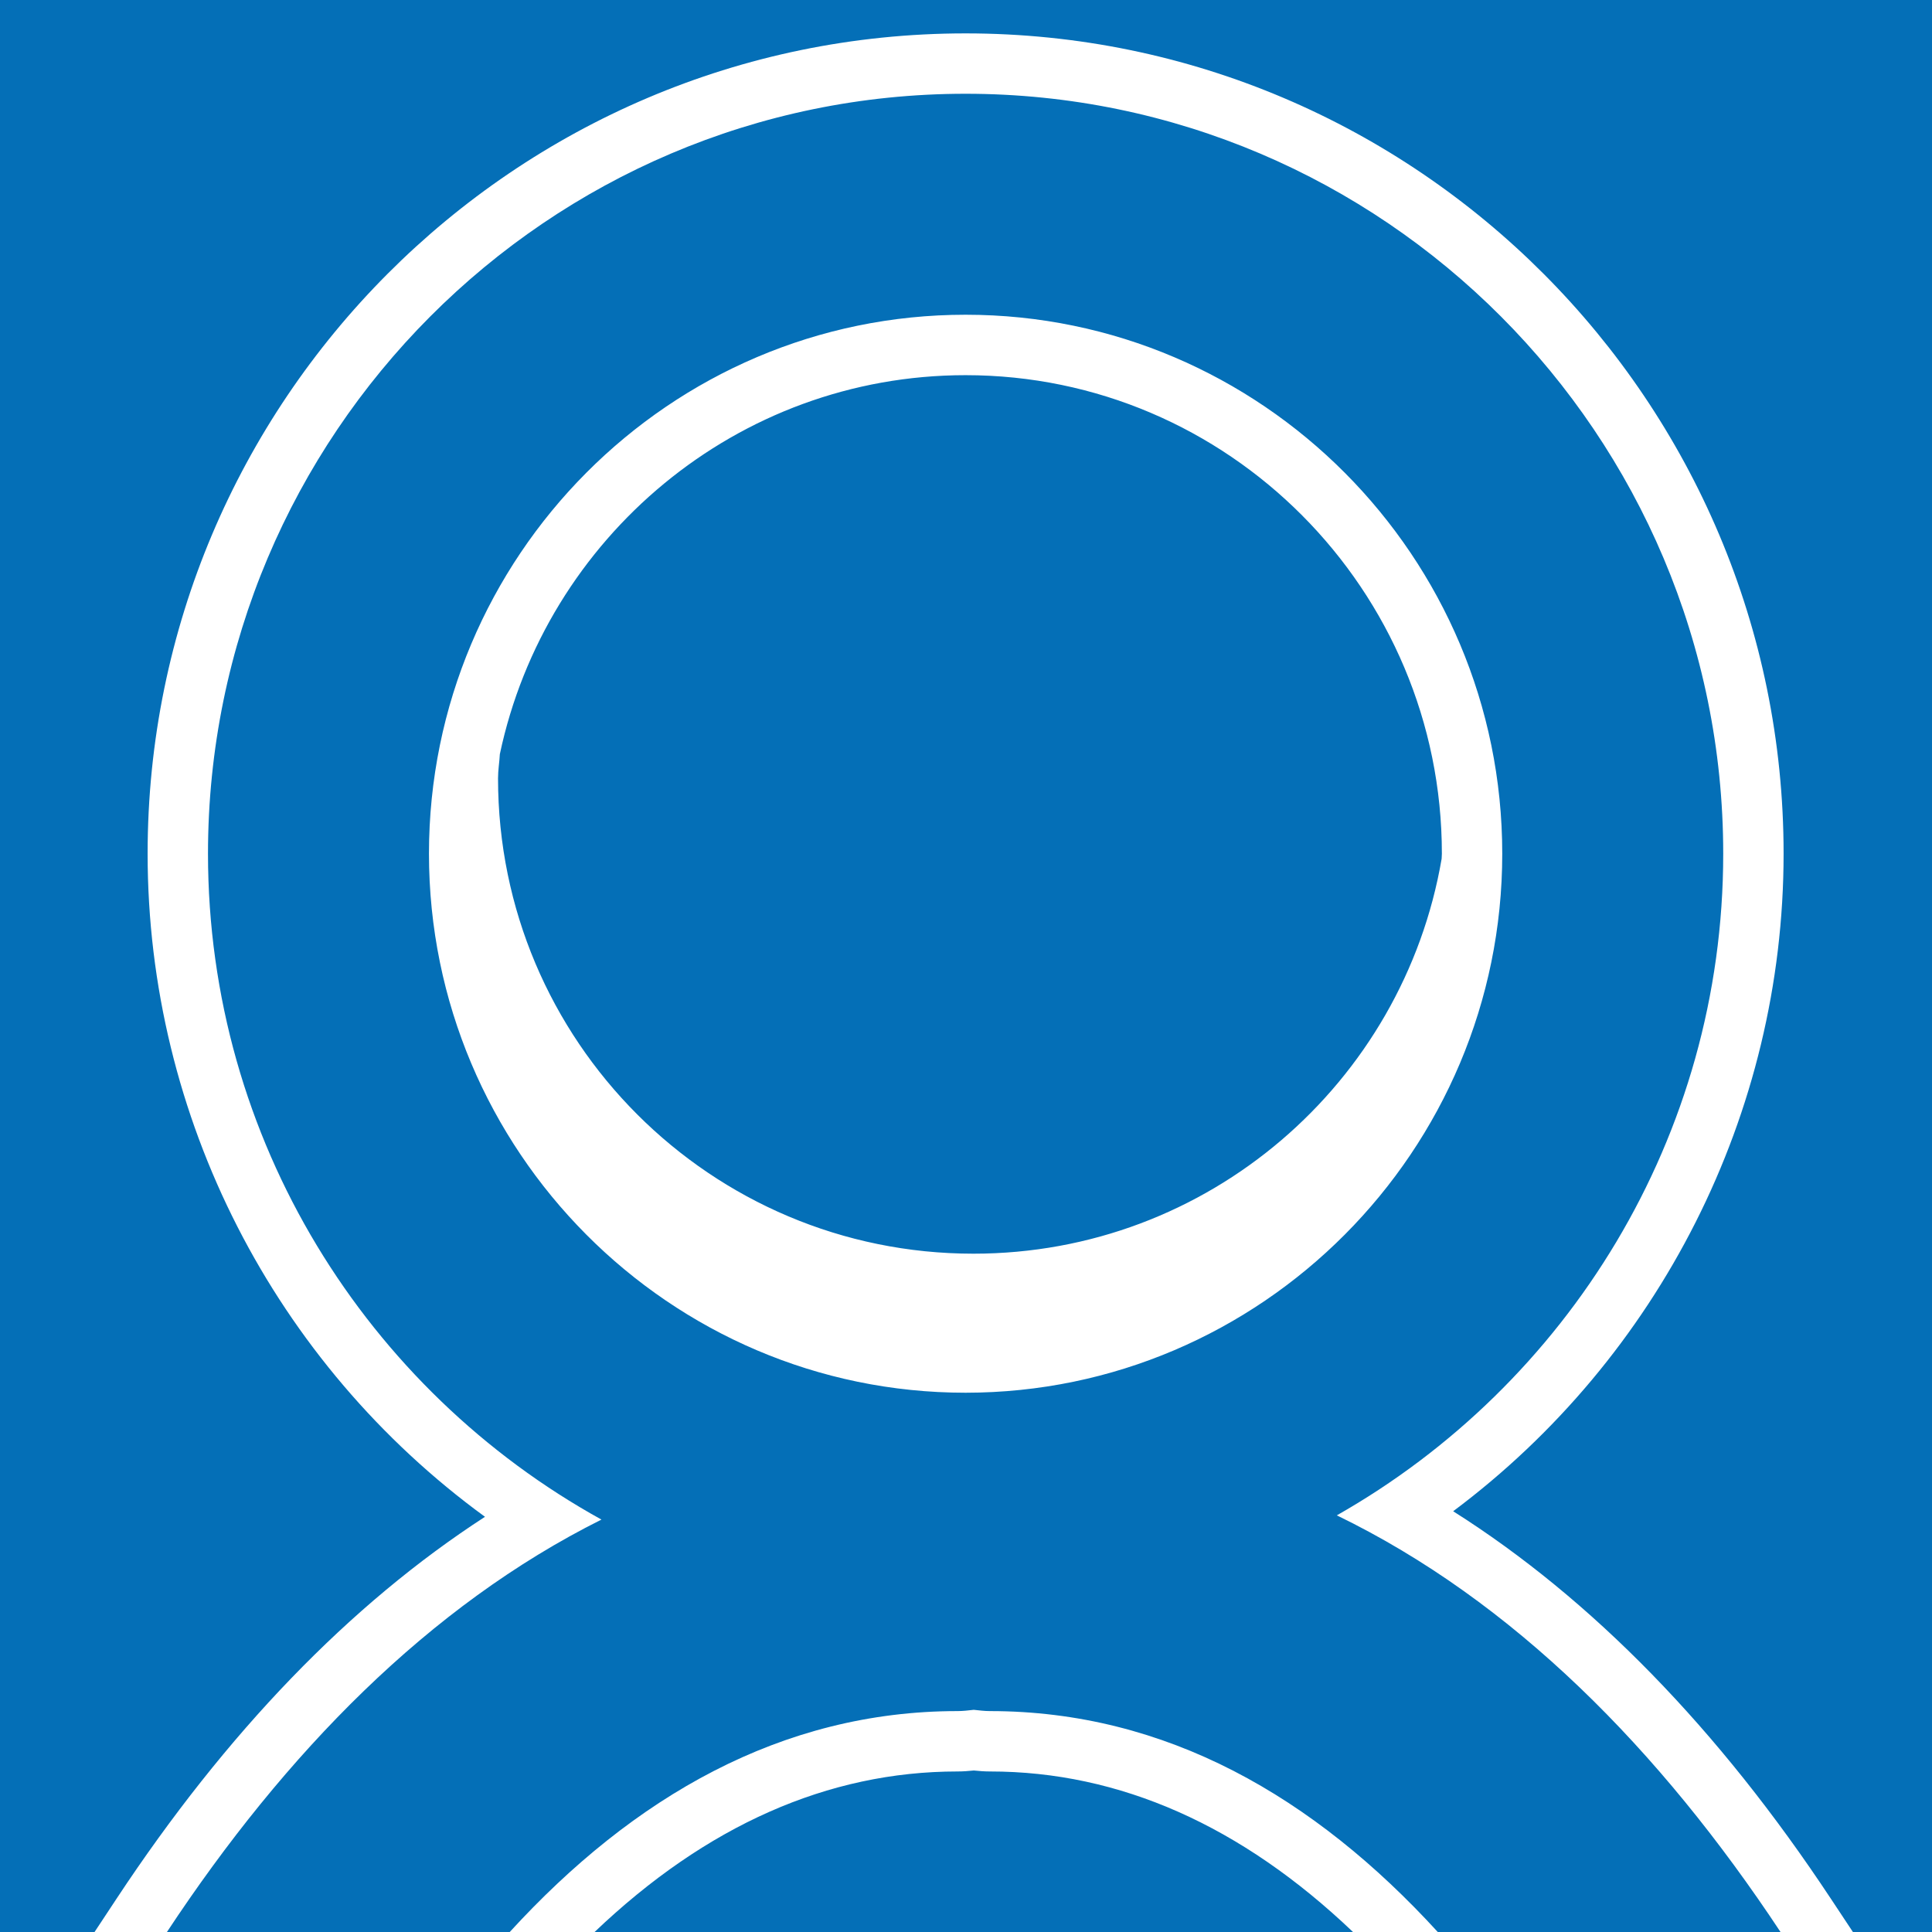 <?xml version="1.0" encoding="iso-8859-1"?>
<!-- Generator: Adobe Illustrator 16.0.0, SVG Export Plug-In . SVG Version: 6.00 Build 0)  -->
<!DOCTYPE svg PUBLIC "-//W3C//DTD SVG 1.1//EN" "http://www.w3.org/Graphics/SVG/1.1/DTD/svg11.dtd">
<svg version="1.1" id="Layer_1" xmlns="http://www.w3.org/2000/svg" xmlns:xlink="http://www.w3.org/1999/xlink" x="0px" y="0px"
	 width="32px" height="32px" viewBox="0 0 32 32" style="enable-background:new 0 0 32 32;" xml:space="preserve">
<path style="fill:#046FB7;" d="M23.878,14.224c-0.636,3.712-3.864,6.541-7.755,6.541c-4.35,0-7.874-3.526-7.874-7.874
	c0-0.136,0.023-0.266,0.03-0.4c0.758-3.582,3.927-6.277,7.714-6.277c4.35,0,7.889,3.556,7.889,7.927
	C23.882,14.168,23.878,14.195,23.878,14.224z M29.491,32h-5.677c-2.047-2.239-4.503-3.659-7.417-3.659
	c-0.093,0-0.18-0.012-0.269-0.021c-0.089,0.01-0.177,0.021-0.269,0.021c-2.912,0-5.368,1.42-7.416,3.659H2.765
	c1.962-2.972,4.344-5.406,7.197-6.831c-3.879-2.142-6.517-6.283-6.517-11.029c0-6.94,5.628-12.587,12.548-12.587
	S28.542,7.2,28.542,14.14c0,4.7-2.59,8.797-6.4,10.959C25.062,26.515,27.493,28.979,29.491,32z M24.882,14.14
	c0-4.921-3.99-8.927-8.889-8.927c-4.902,0-8.888,4.005-8.888,8.927c0,4.919,3.986,8.928,8.888,8.928
	C20.892,23.067,24.882,19.059,24.882,14.14z M16.129,29.325c-0.089,0.009-0.178,0.016-0.27,0.016c-2.147,0-4.165,0.898-6.011,2.659
	H22.41c-1.846-1.761-3.864-2.659-6.013-2.659C16.311,29.341,16.227,29.335,16.129,29.325z M0,0v32h1.566l0.364-0.551
	c1.819-2.755,3.866-4.876,6.103-6.326c-3.483-2.54-5.588-6.611-5.588-10.983c0-7.492,6.078-13.587,13.548-13.587
	S29.542,6.648,29.542,14.14c0,4.305-2.061,8.341-5.473,10.891c2.296,1.453,4.395,3.604,6.256,6.418L30.69,32H32V0H0z"/>
</svg>
